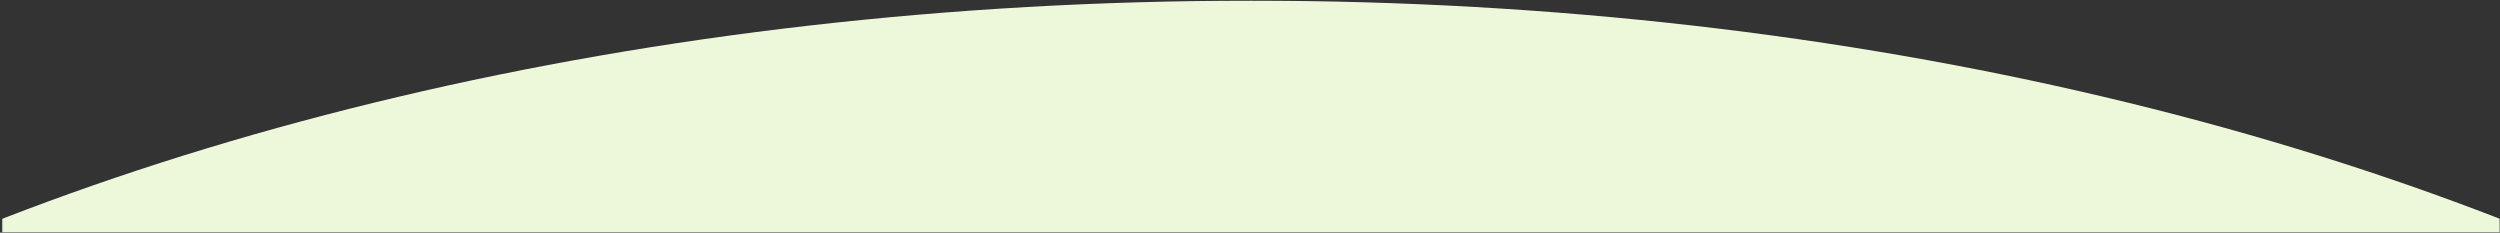 <?xml version="1.0" encoding="UTF-8"?>
<svg id="_レイヤー_1" data-name="レイヤー_1" xmlns="http://www.w3.org/2000/svg" xmlns:xlink="http://www.w3.org/1999/xlink" version="1.1" viewBox="0 0 1440 134">
  <rect x="0" y="0" width="1440" height="134" fill="#333333" stroke="none"/>
  <!-- Generator: Adobe Illustrator 29.5.1, SVG Export Plug-In . SVG Version: 2.1.0 Build 141)  -->
  <defs>
    <style>
      .st0 {
        fill: none;
      }

      .st1 {
        mask: url(#mask);
      }

      .st2 {
        fill: #edf8db;
      }

      .st3 {
        clip-path: url(#clippath-1);
      }

      .st4 {
        fill: #fff;
      }

      .st5 {
        clip-path: url(#clippath);
      }
    </style>
    <clipPath id="clippath">
      <rect class="st0" y="0" width="1440" height="134"/>
    </clipPath>
    <clipPath id="clippath-1">
      <rect class="st0" x="1" y="0" width="1439" height="134"/>
    </clipPath>
    <mask id="mask" x="-541.4" y="0" width="2524" height="1410.2" maskUnits="userSpaceOnUse">
      <g id="mask0_230_1417">
        <path class="st4" d="M1440,134H1V0h1439v134Z"/>
      </g>
    </mask>
  </defs>
  <g class="st5">
    <g class="st3">
      <g class="st1">
        <path class="st2" d="M720.6.4C23.6.4-541.4,316-541.4,705.3S23.6,1410.2,720.6,1410.2s1262-315.6,1262-704.9S1417.6.4,720.6.4Z"/>
      </g>
    </g>
  </g>
</svg>
